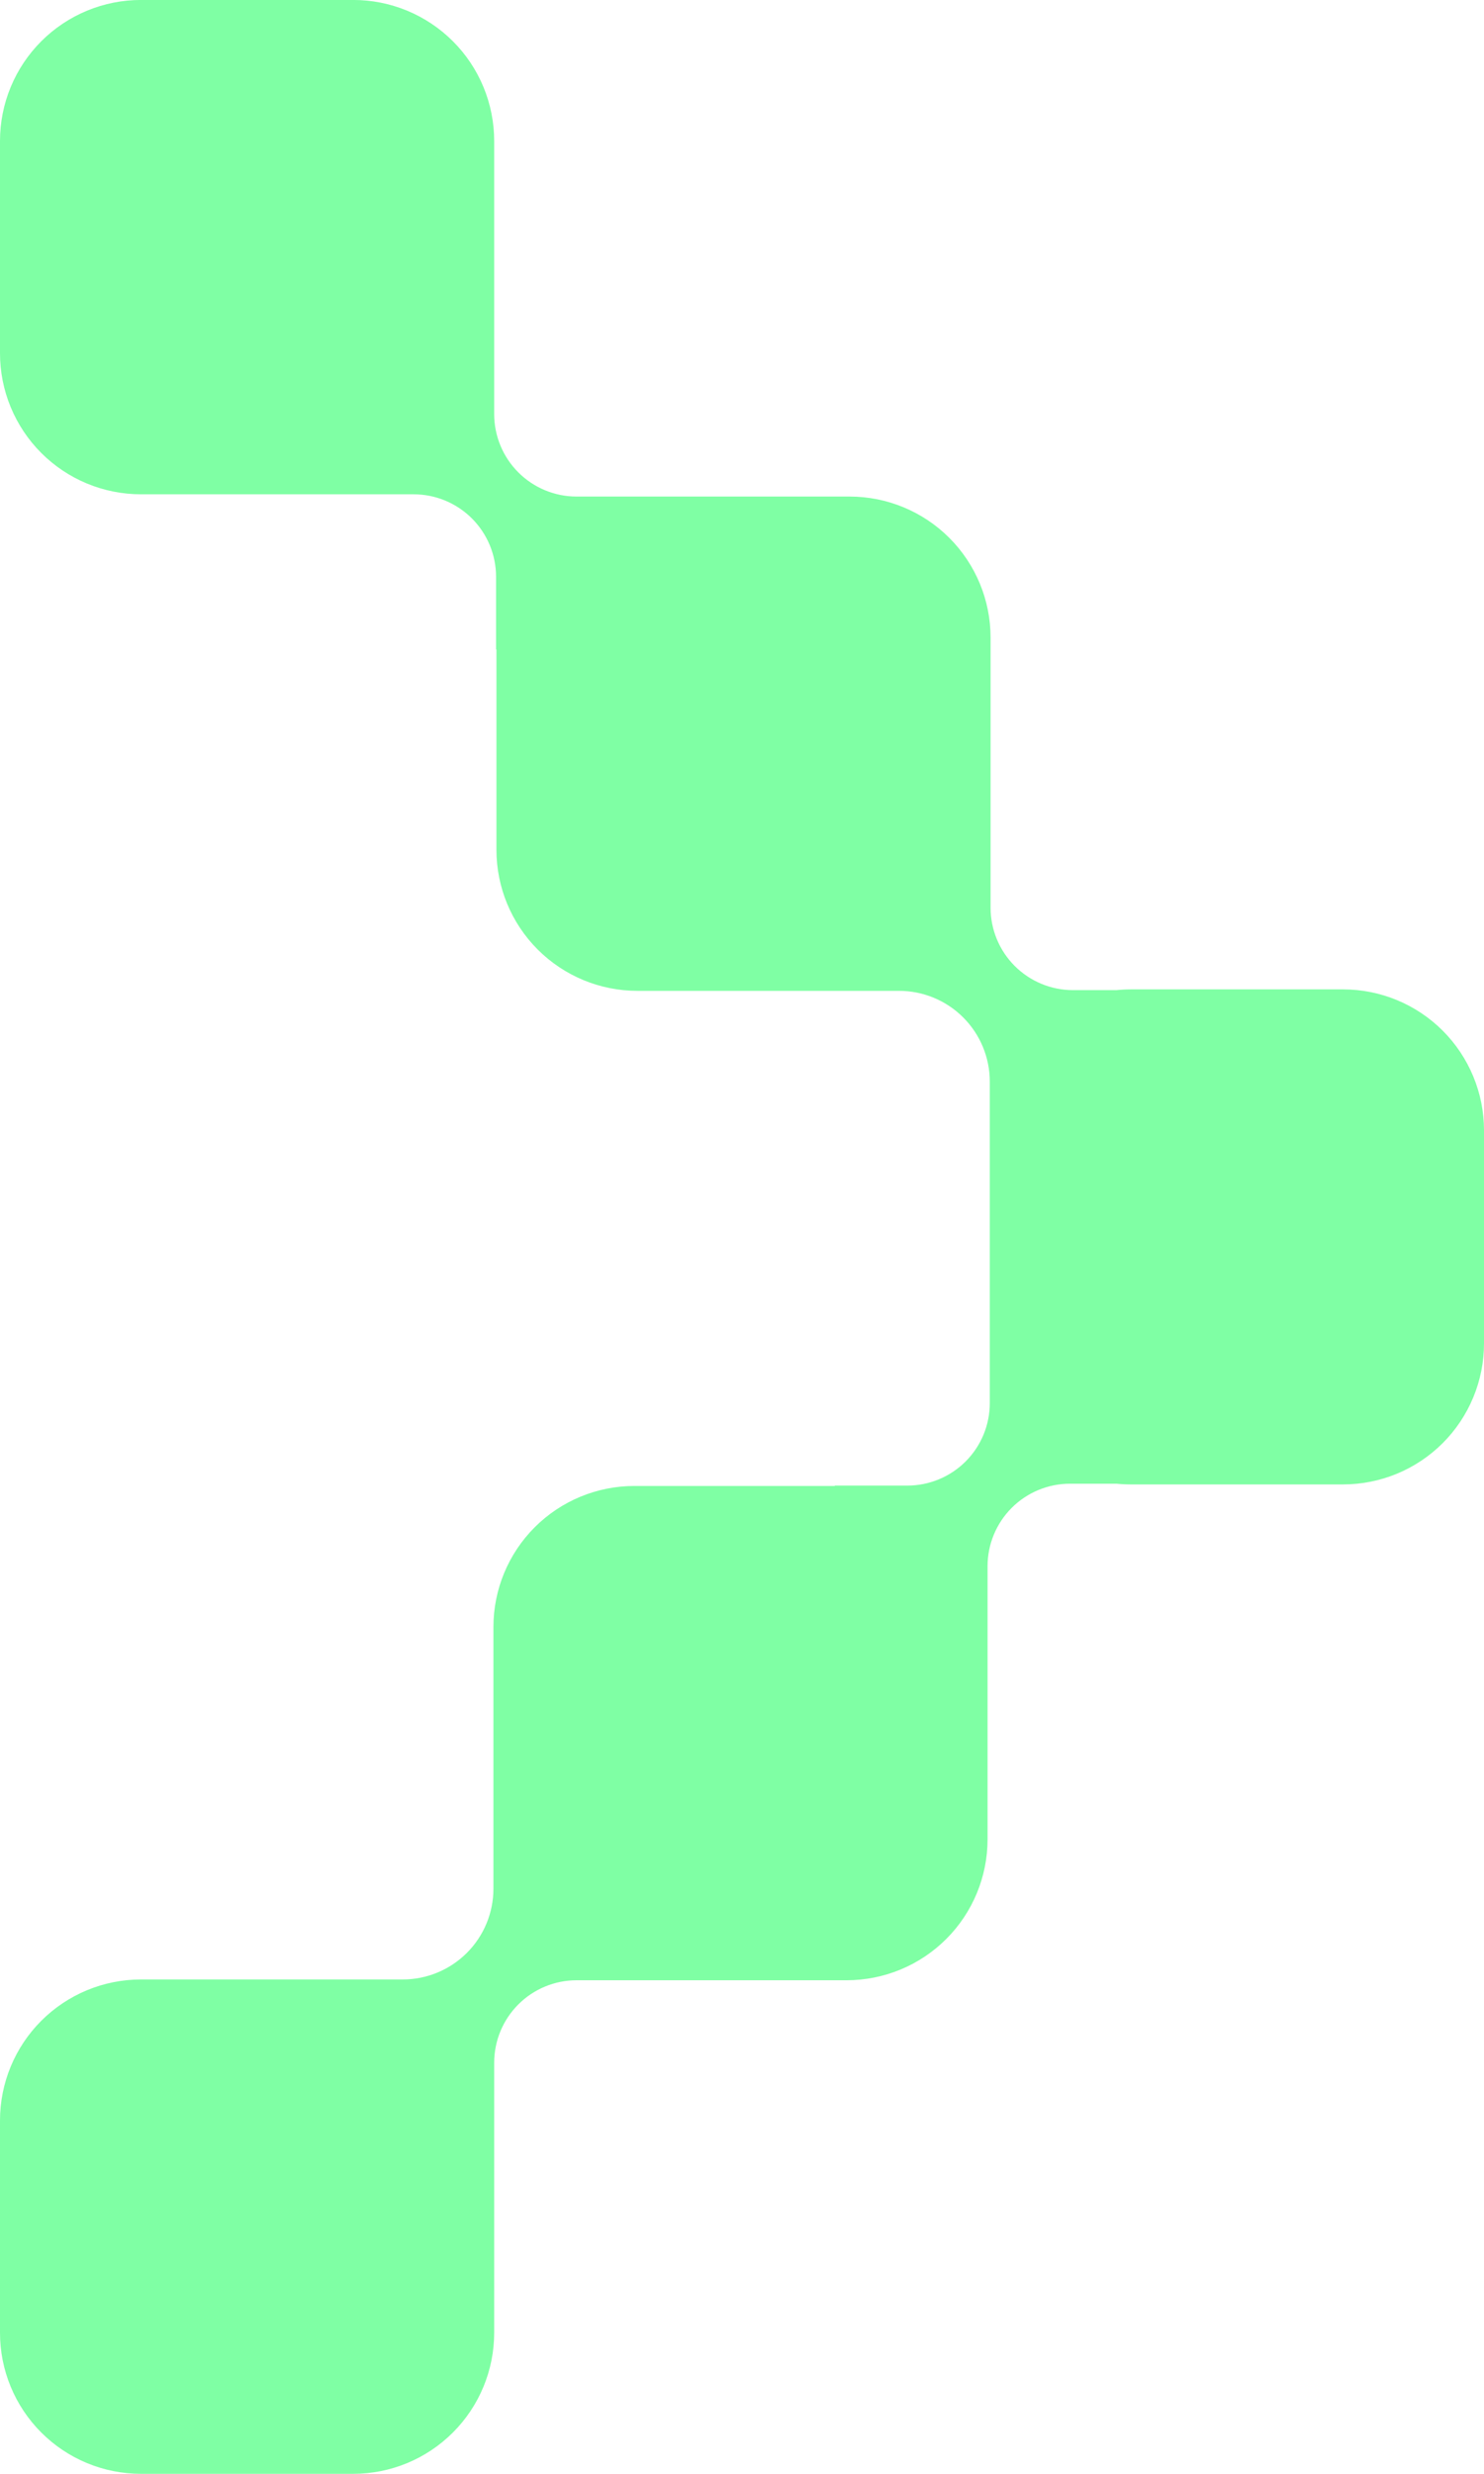 <?xml version="1.0" encoding="UTF-8"?> <svg xmlns="http://www.w3.org/2000/svg" width="284" height="473" viewBox="0 0 284 473" fill="none"><path opacity="0.5" d="M26.977 94.51L79.15 94.51C81.222 94.509 83.275 94.916 85.189 95.708C87.104 96.5 88.844 97.661 90.31 99.125C91.775 100.59 92.938 102.328 93.731 104.241C94.525 106.155 94.933 108.206 94.933 110.277L94.933 124.172L95.005 124.172L95.005 162.497C95.007 169.646 97.85 176.502 102.909 181.557C107.967 186.612 114.828 189.451 121.982 189.451L172.06 189.451C176.664 189.453 181.079 191.281 184.334 194.535C187.589 197.788 189.419 202.2 189.421 206.801L189.421 227.37L189.421 268.273C189.421 270.344 189.014 272.395 188.222 274.308C187.429 276.222 186.267 277.961 184.802 279.426C183.337 280.89 181.598 282.052 179.683 282.845C177.769 283.638 175.717 284.046 173.644 284.046L159.753 284.046L159.753 284.118L121.406 284.118C114.251 284.118 107.389 286.958 102.33 292.015C97.271 297.071 94.429 303.928 94.429 311.079L94.429 361.127C94.429 365.729 92.6 370.142 89.344 373.395C86.088 376.649 81.673 378.477 77.068 378.477L26.977 378.477C19.823 378.477 12.963 381.317 7.904 386.372C2.845 391.426 0.002 398.282 -3.97625e-05 405.431L-3.62164e-05 445.994C-0.006 449.538 0.687 453.049 2.04 456.325C3.393 459.601 5.379 462.579 7.885 465.087C10.391 467.596 13.367 469.586 16.643 470.943C19.919 472.301 23.43 473 26.977 473L67.596 473C74.751 473 81.612 470.16 86.671 465.103C91.731 460.047 94.573 453.19 94.573 446.039L94.573 394.395C94.573 390.213 96.235 386.203 99.194 383.246C102.152 380.289 106.165 378.628 110.349 378.628L162.025 378.628C169.177 378.626 176.036 375.786 181.094 370.731C186.151 365.677 188.993 358.822 188.995 351.673L188.995 299.453C188.995 295.271 190.657 291.261 193.616 288.304C196.574 285.347 200.587 283.686 204.771 283.686L213.642 283.686C214.559 283.778 215.481 283.824 216.404 283.824L256.99 283.824C260.536 283.828 264.047 283.134 267.324 281.781C270.601 280.428 273.579 278.442 276.087 275.938C278.596 273.435 280.586 270.461 281.943 267.188C283.301 263.915 284 260.406 284 256.863L284 216.131C284 208.98 281.158 202.123 276.099 197.066C271.039 192.01 264.178 189.17 257.023 189.17L216.404 189.17C215.479 189.172 214.555 189.22 213.635 189.314L205.347 189.314C203.276 189.314 201.224 188.906 199.31 188.114C197.396 187.321 195.657 186.16 194.192 184.696C192.727 183.232 191.565 181.494 190.772 179.581C189.979 177.668 189.571 175.617 189.571 173.547L189.571 121.902C189.571 114.753 186.73 107.896 181.672 102.84C176.614 97.784 169.754 94.943 162.601 94.942L110.349 94.942C108.277 94.942 106.226 94.534 104.312 93.741C102.398 92.949 100.659 91.788 99.194 90.323C97.729 88.859 96.567 87.121 95.774 85.208C94.981 83.295 94.573 81.245 94.573 79.175L94.573 26.954C94.574 23.413 93.876 19.907 92.521 16.636C91.166 13.364 89.179 10.392 86.673 7.888C84.168 5.384 81.194 3.399 77.921 2.044C74.647 0.689 71.139 -0.007 67.596 -0.007L26.977 -0.007C23.434 -0.007 19.927 0.689 16.654 2.043C13.381 3.398 10.407 5.383 7.902 7.886C5.397 10.389 3.409 13.361 2.054 16.631C0.698 19.902 -7.31601e-05 23.407 -7.28506e-05 26.948L-6.93045e-05 67.51C-0.005 71.054 0.689 74.564 2.042 77.839C3.396 81.115 5.382 84.091 7.887 86.599C10.393 89.107 13.369 91.096 16.644 92.454C19.92 93.811 23.431 94.51 26.977 94.51Z" fill="#00FF4B"></path></svg> 